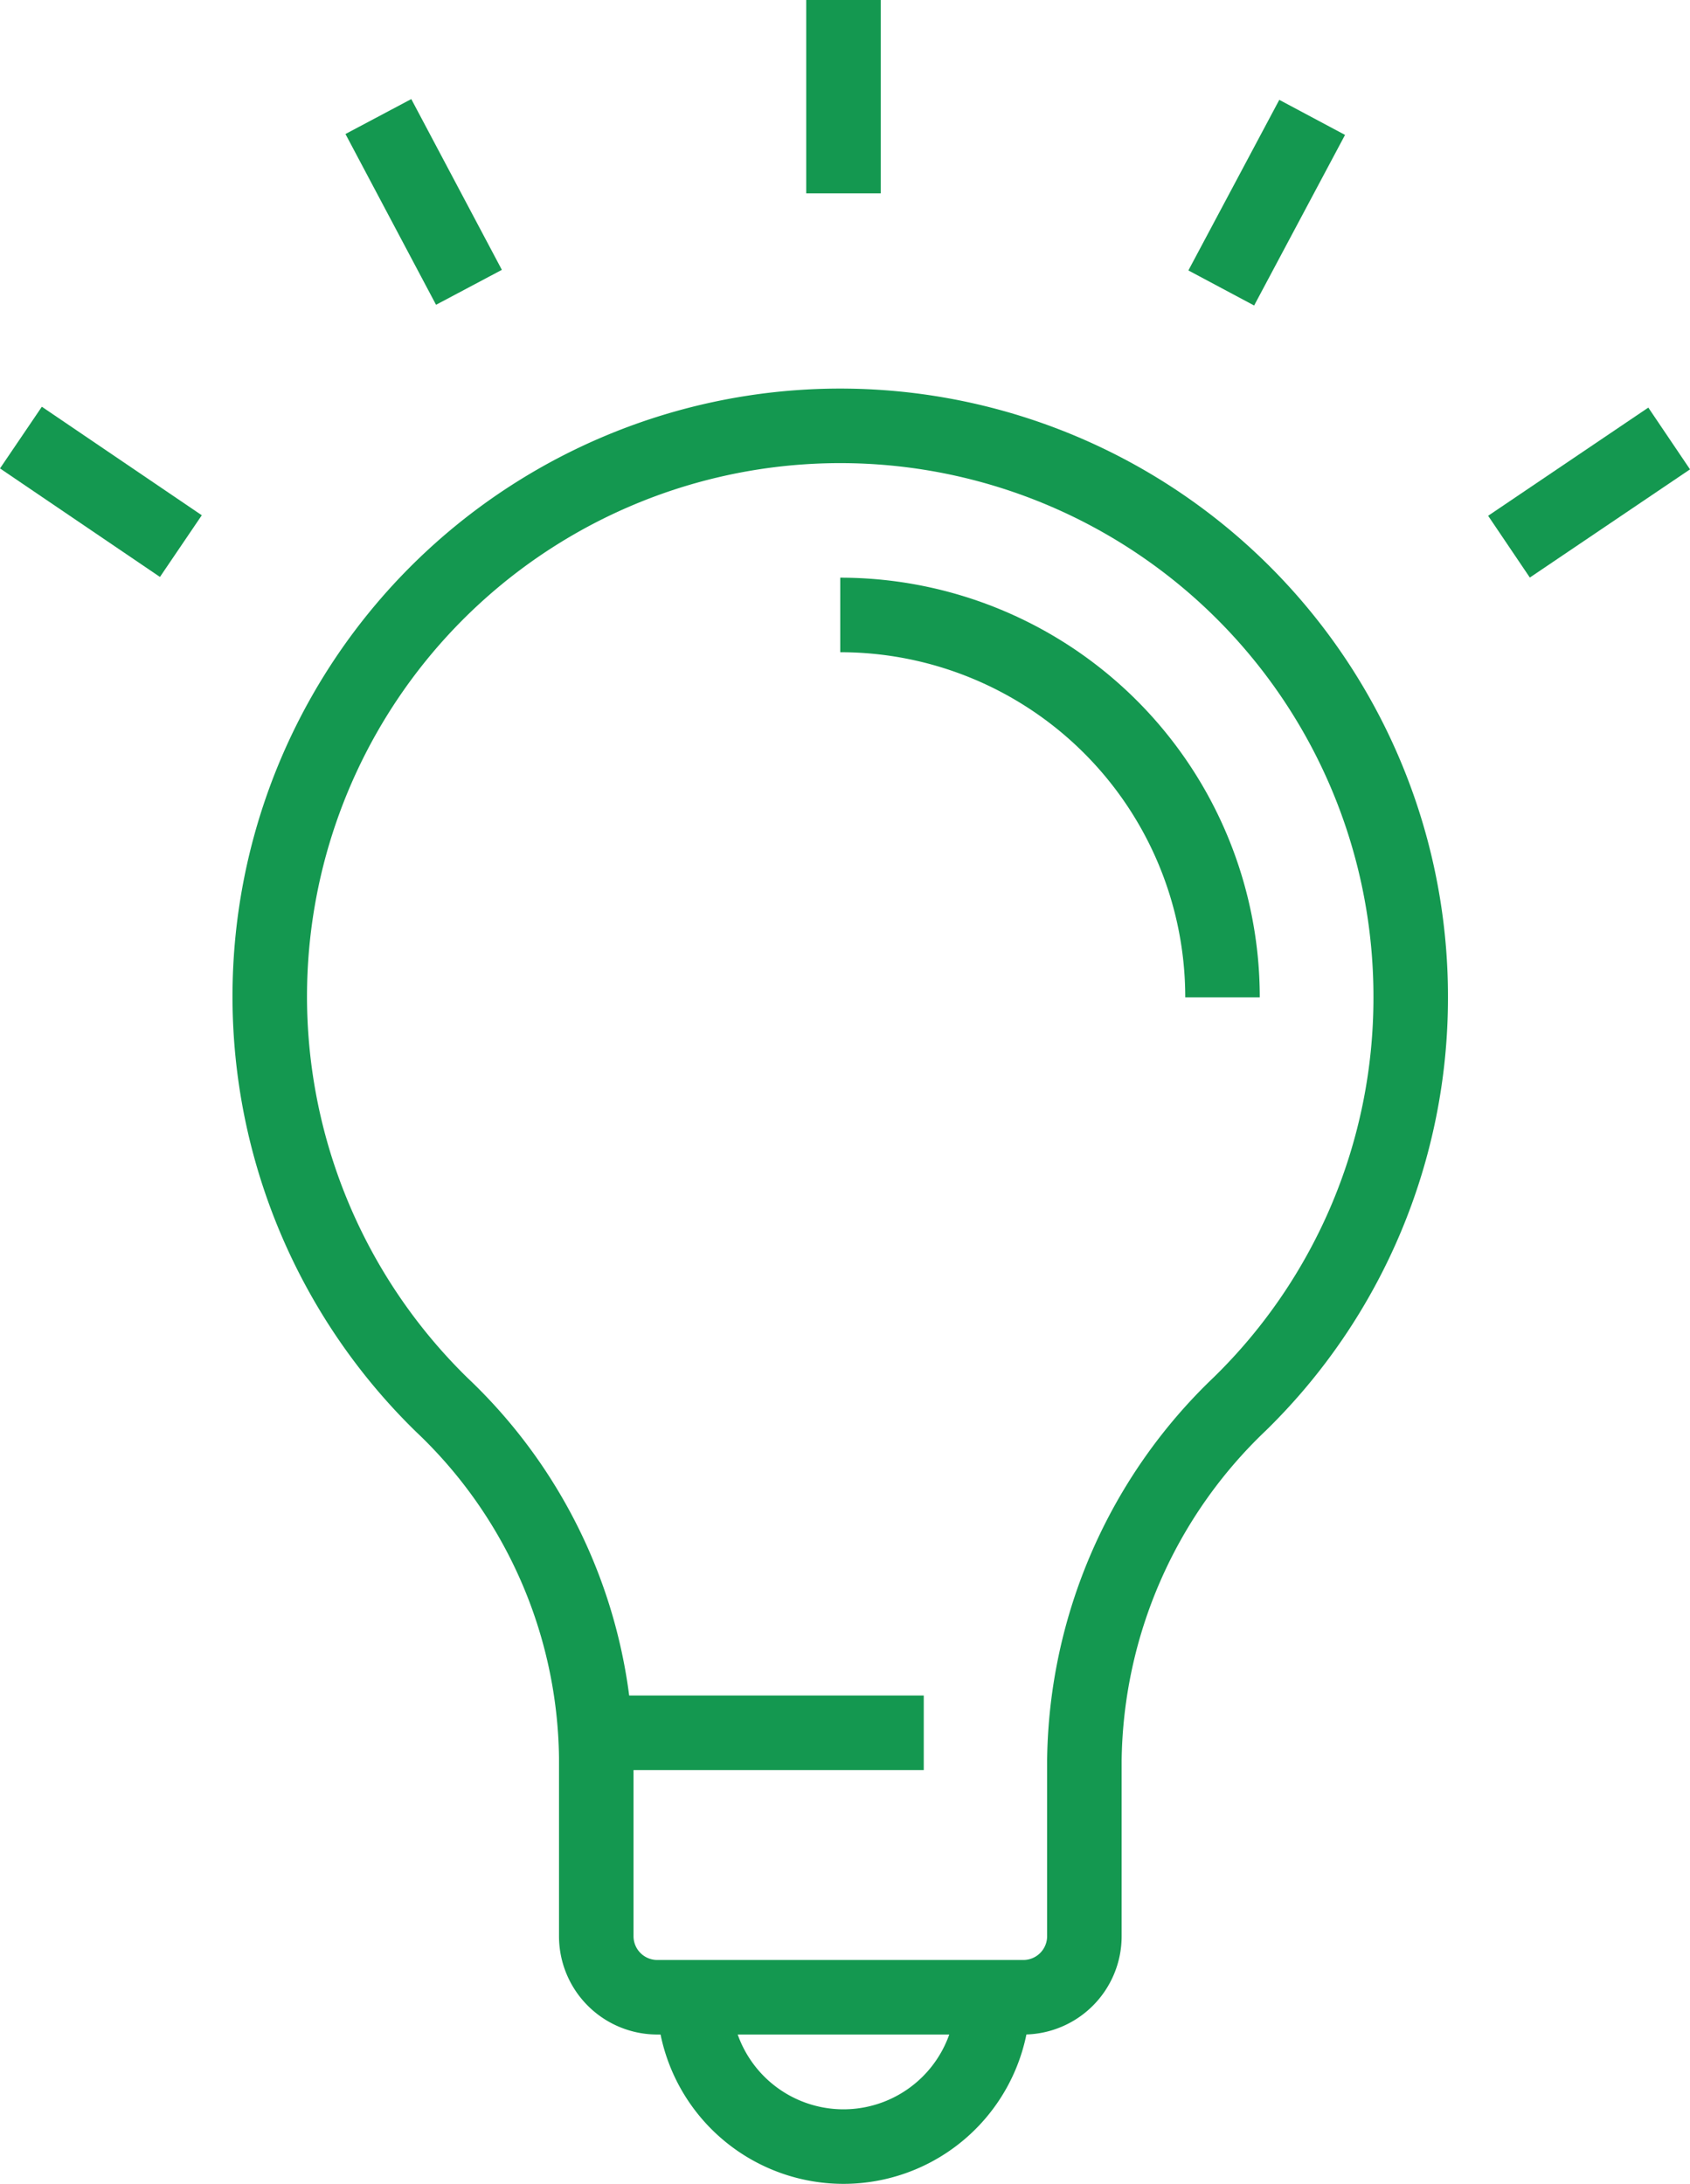 <svg xmlns="http://www.w3.org/2000/svg" width="56.698" height="73.25" viewBox="0 0 56.698 73.25">
  <g id="Group_1547" data-name="Group 1547" transform="translate(-354.212 -375.048)">
    <line id="Line_26" data-name="Line 26" y1="6.484" transform="translate(382.51 375.048)" fill="none" stroke="#149850" stroke-linejoin="round" stroke-width="2.5"/>
    <line id="Line_27" data-name="Line 27" y1="5.722" x2="3.05" transform="translate(395.184 378.985)" fill="none" stroke="#149850" stroke-linejoin="round" stroke-width="2.5"/>
    <line id="Line_28" data-name="Line 28" y1="3.629" x2="5.374" transform="translate(404.837 389.755)" fill="none" stroke="#149850" stroke-linejoin="round" stroke-width="2.5"/>
    <line id="Line_29" data-name="Line 29" x1="3.039" y1="5.728" transform="translate(366.906 378.957)" fill="none" stroke="#149850" stroke-linejoin="round" stroke-width="2.5"/>
    <line id="Line_30" data-name="Line 30" x1="5.366" y1="3.64" transform="translate(354.914 389.725)" fill="none" stroke="#149850" stroke-linejoin="round" stroke-width="2.5"/>
    <g id="Group_1546" data-name="Group 1546" transform="translate(363.263 389.358)">
      <path id="Path_3054" data-name="Path 3054" d="M397.365,401.343a19.139,19.139,0,1,0-32.5,13.676,16.557,16.557,0,0,1,5.176,11.816v6a2.048,2.048,0,0,0,2.046,2.048h12.282a2.048,2.048,0,0,0,2.048-2.048v-5.9a16.791,16.791,0,0,1,5.218-11.956A19.035,19.035,0,0,0,397.365,401.343Z" transform="translate(-359.088 -382.203)" fill="none" stroke="#149850" stroke-linejoin="round" stroke-width="2.5"/>
      <path id="Path_3055" data-name="Path 3055" d="M376.233,408.541a5.014,5.014,0,1,1-10.028,0" transform="translate(-351.972 -355.866)" fill="none" stroke="#149850" stroke-linejoin="round" stroke-width="2.5"/>
      <line id="Line_31" data-name="Line 31" x2="11.012" transform="translate(10.928 43.809)" fill="none" stroke="#149850" stroke-linejoin="round" stroke-width="2.5"/>
    </g>
    <path id="Path_3056" data-name="Path 3056" d="M368.658,385.361a12.825,12.825,0,0,1,12.824,12.824" transform="translate(13.744 10.313)" fill="none" stroke="#149850" stroke-linejoin="round" stroke-width="2.5"/>
  </g>
</svg>
